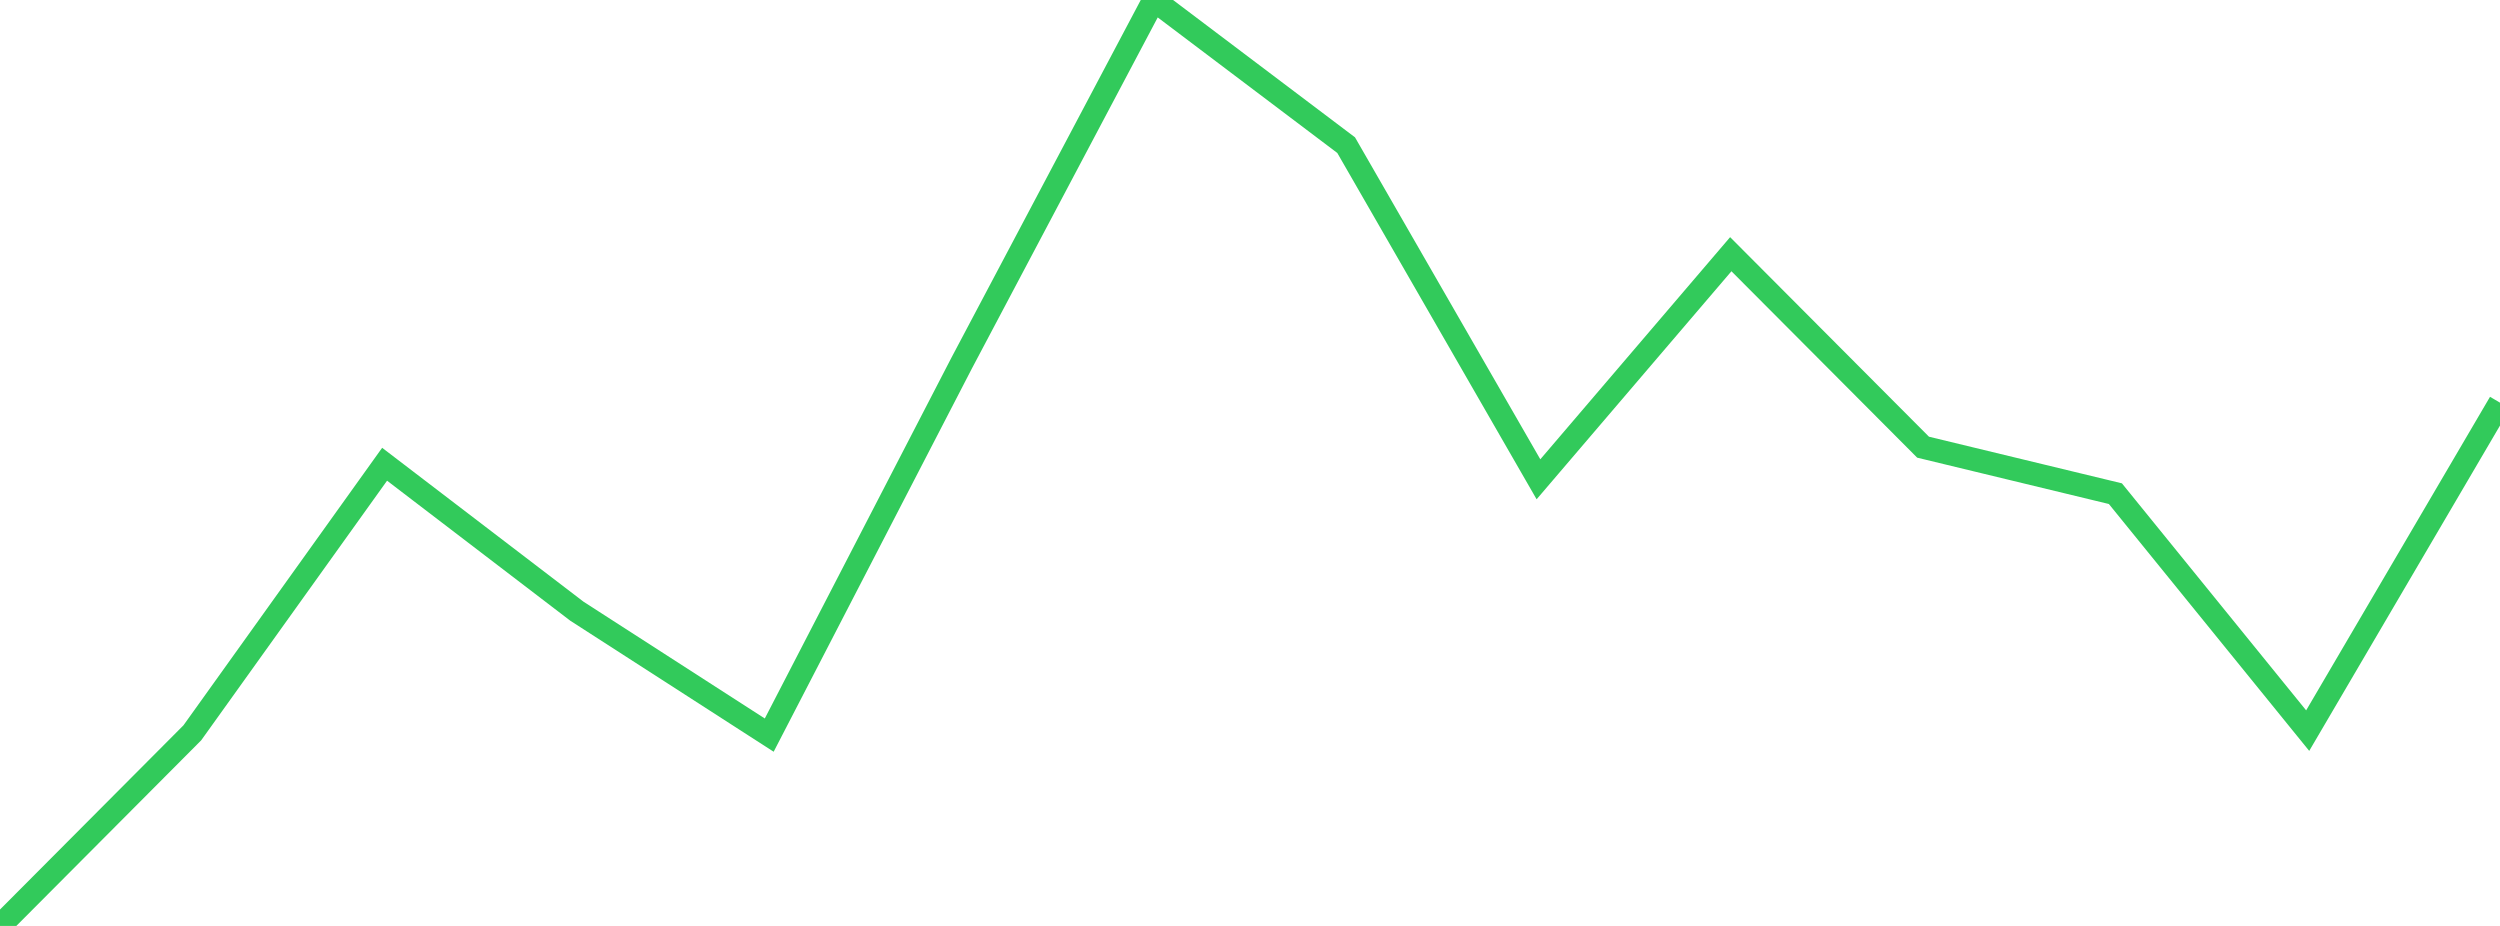 <?xml version="1.0" standalone="no"?>
<!DOCTYPE svg PUBLIC "-//W3C//DTD SVG 1.1//EN" "http://www.w3.org/Graphics/SVG/1.1/DTD/svg11.dtd">

<svg width="135" height="50" viewBox="0 0 135 50" preserveAspectRatio="none" 
  xmlns="http://www.w3.org/2000/svg"
  xmlns:xlink="http://www.w3.org/1999/xlink">


<polyline points="0.0, 50.0 10.385, 39.573 20.769, 25.069 31.154, 33.006 41.538, 39.696 51.923, 19.62 62.308, 0.0 72.692, 7.838 83.077, 25.882 93.462, 13.727 103.846, 24.148 114.231, 26.658 124.615, 39.454 135.0, 21.744" fill="none" stroke="#32ca5b" stroke-width="1.25"/>

</svg>